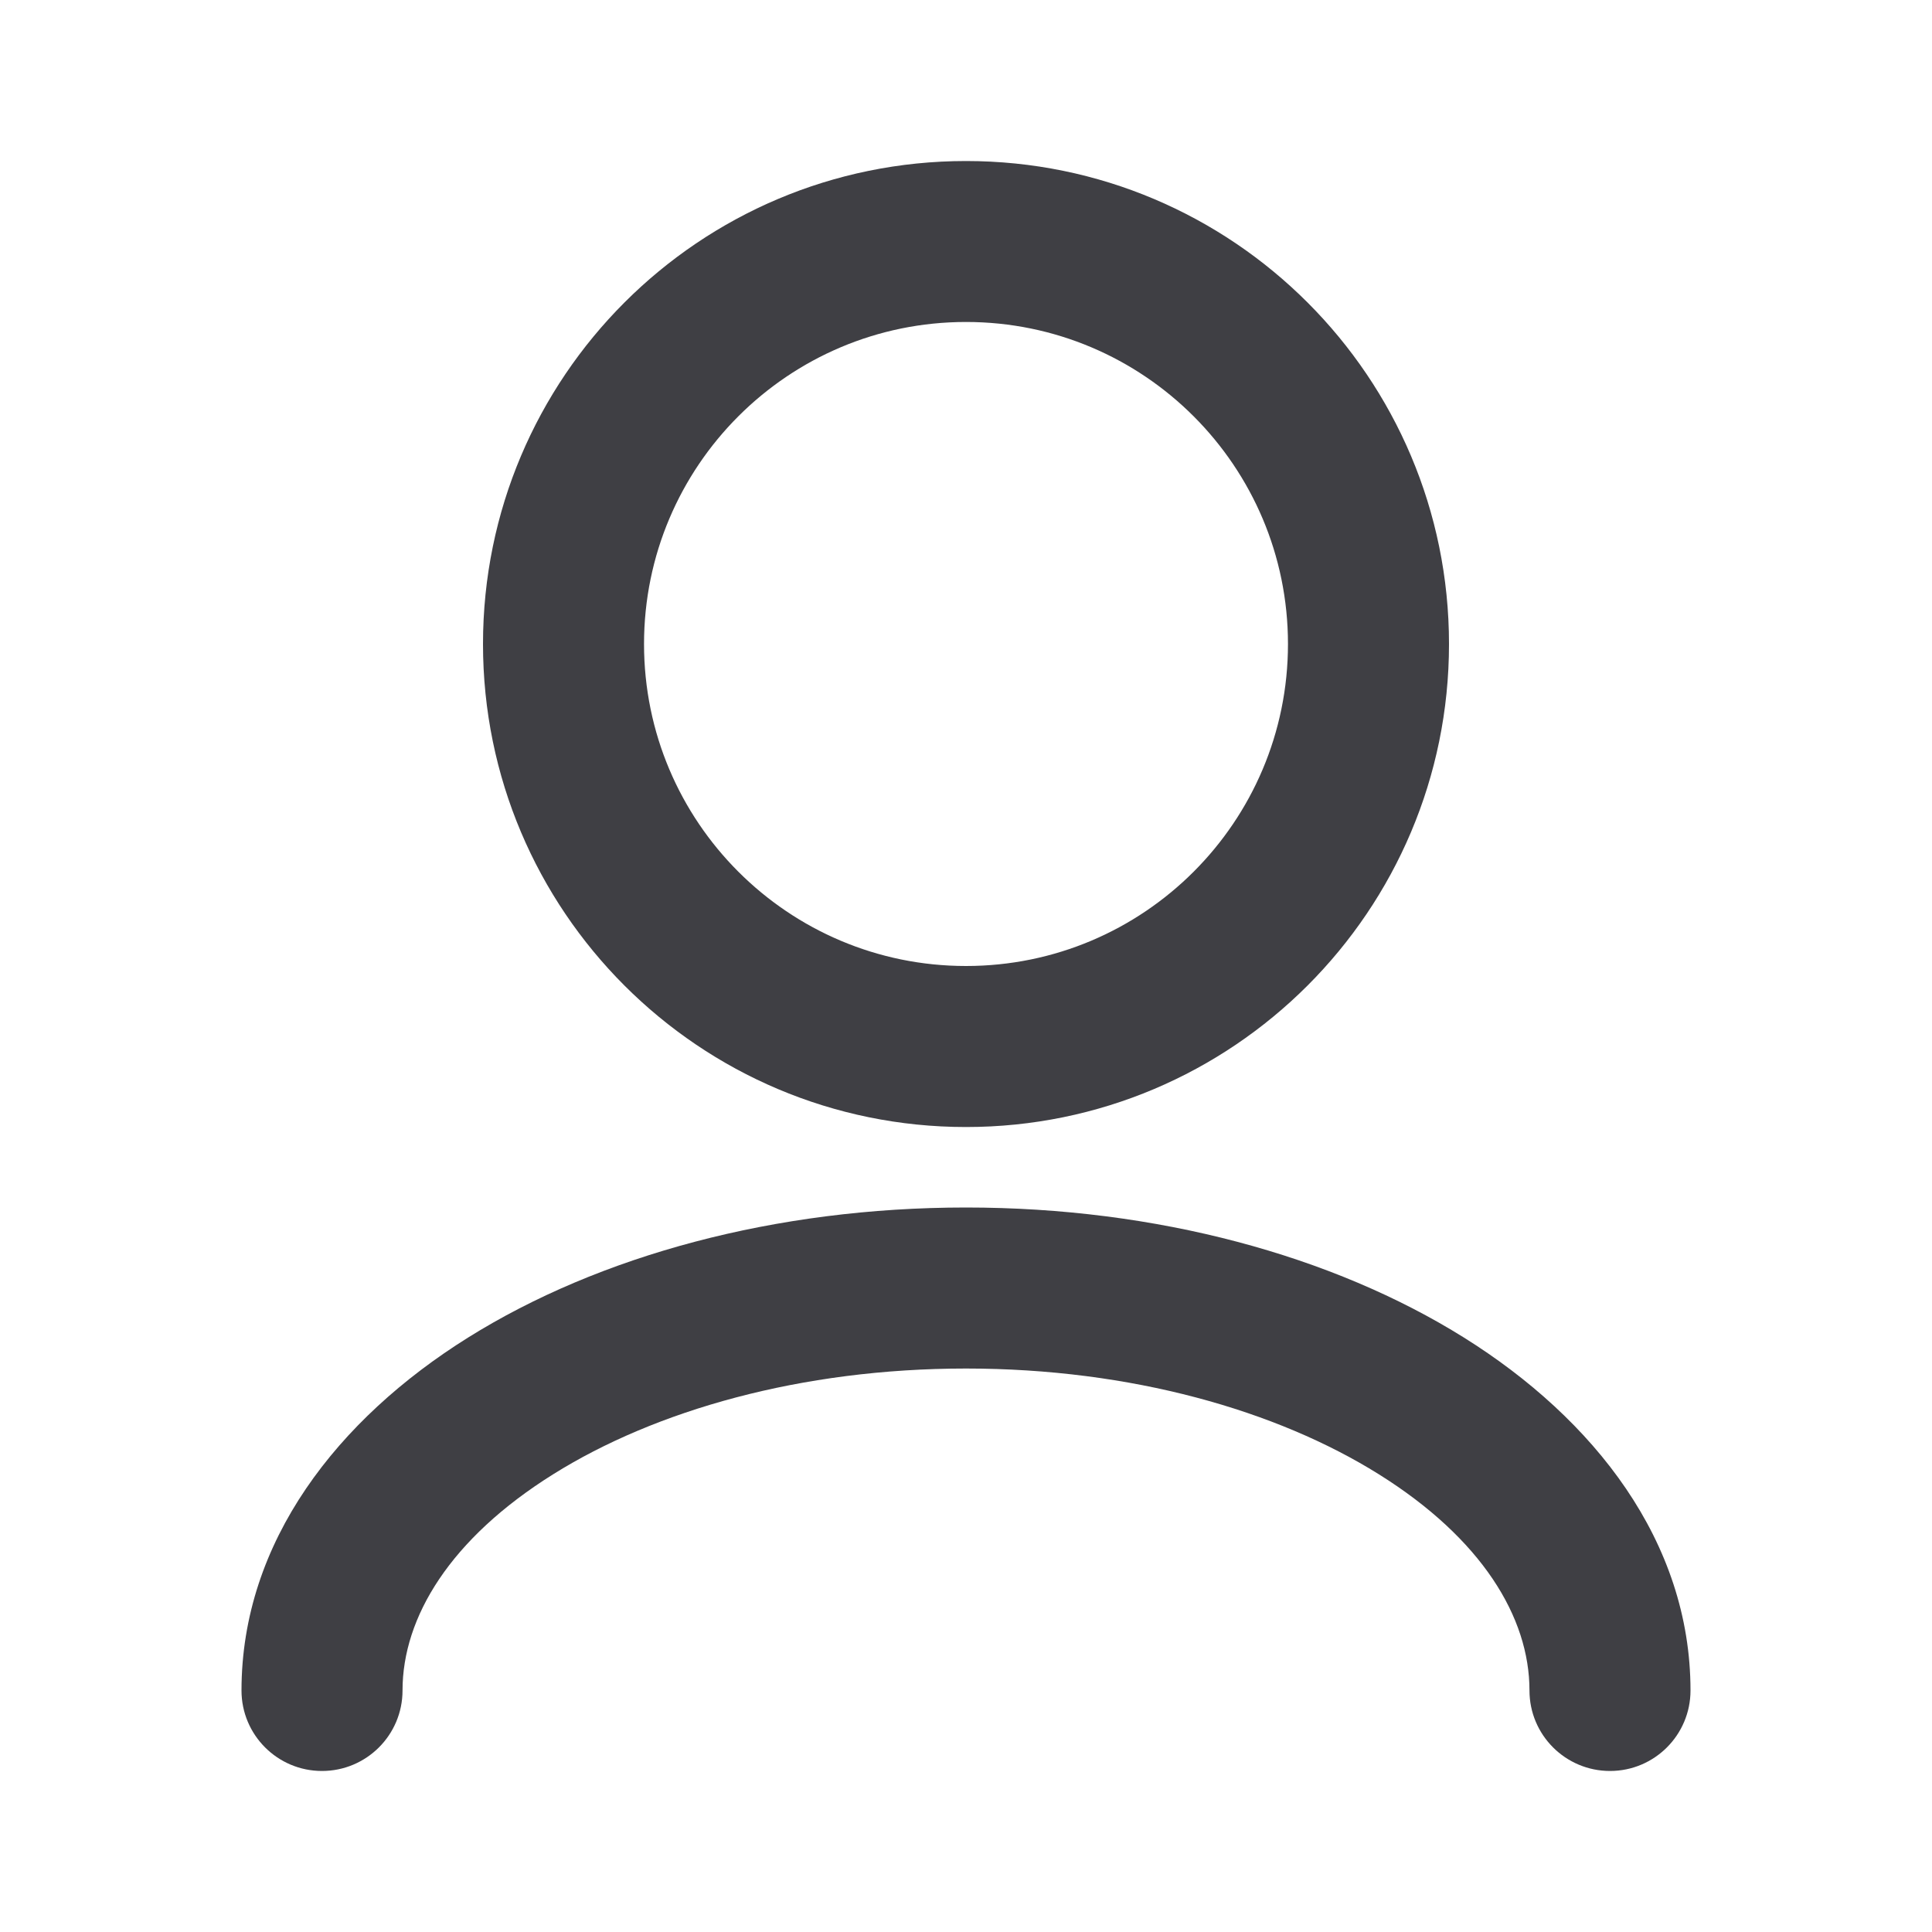 <svg width="26" height="26" viewBox="0 0 26 26" fill="none" xmlns="http://www.w3.org/2000/svg">
<path fill-rule="evenodd" clip-rule="evenodd" d="M13 4.333C10.607 4.333 8.667 6.274 8.667 8.667C8.667 11.06 10.607 13 13 13C15.393 13 17.333 11.06 17.333 8.667C17.333 6.274 15.393 4.333 13 4.333ZM6.5 8.667C6.5 5.077 9.41 2.167 13 2.167C16.59 2.167 19.5 5.077 19.5 8.667C19.5 12.257 16.59 15.167 13 15.167C9.41 15.167 6.5 12.257 6.5 8.667ZM6.298 18.001C8.064 16.897 10.436 16.25 13 16.25C15.564 16.25 17.936 16.897 19.702 18.001C21.453 19.096 22.75 20.746 22.75 22.75C22.75 23.348 22.265 23.833 21.667 23.833C21.068 23.833 20.583 23.348 20.583 22.75C20.583 21.763 19.94 20.705 18.554 19.839C17.183 18.982 15.223 18.417 13 18.417C10.777 18.417 8.816 18.982 7.446 19.839C6.06 20.705 5.417 21.763 5.417 22.75C5.417 23.348 4.932 23.833 4.333 23.833C3.735 23.833 3.25 23.348 3.25 22.75C3.25 20.746 4.547 19.096 6.298 18.001Z" fill="#3F3F44"/>
</svg>
